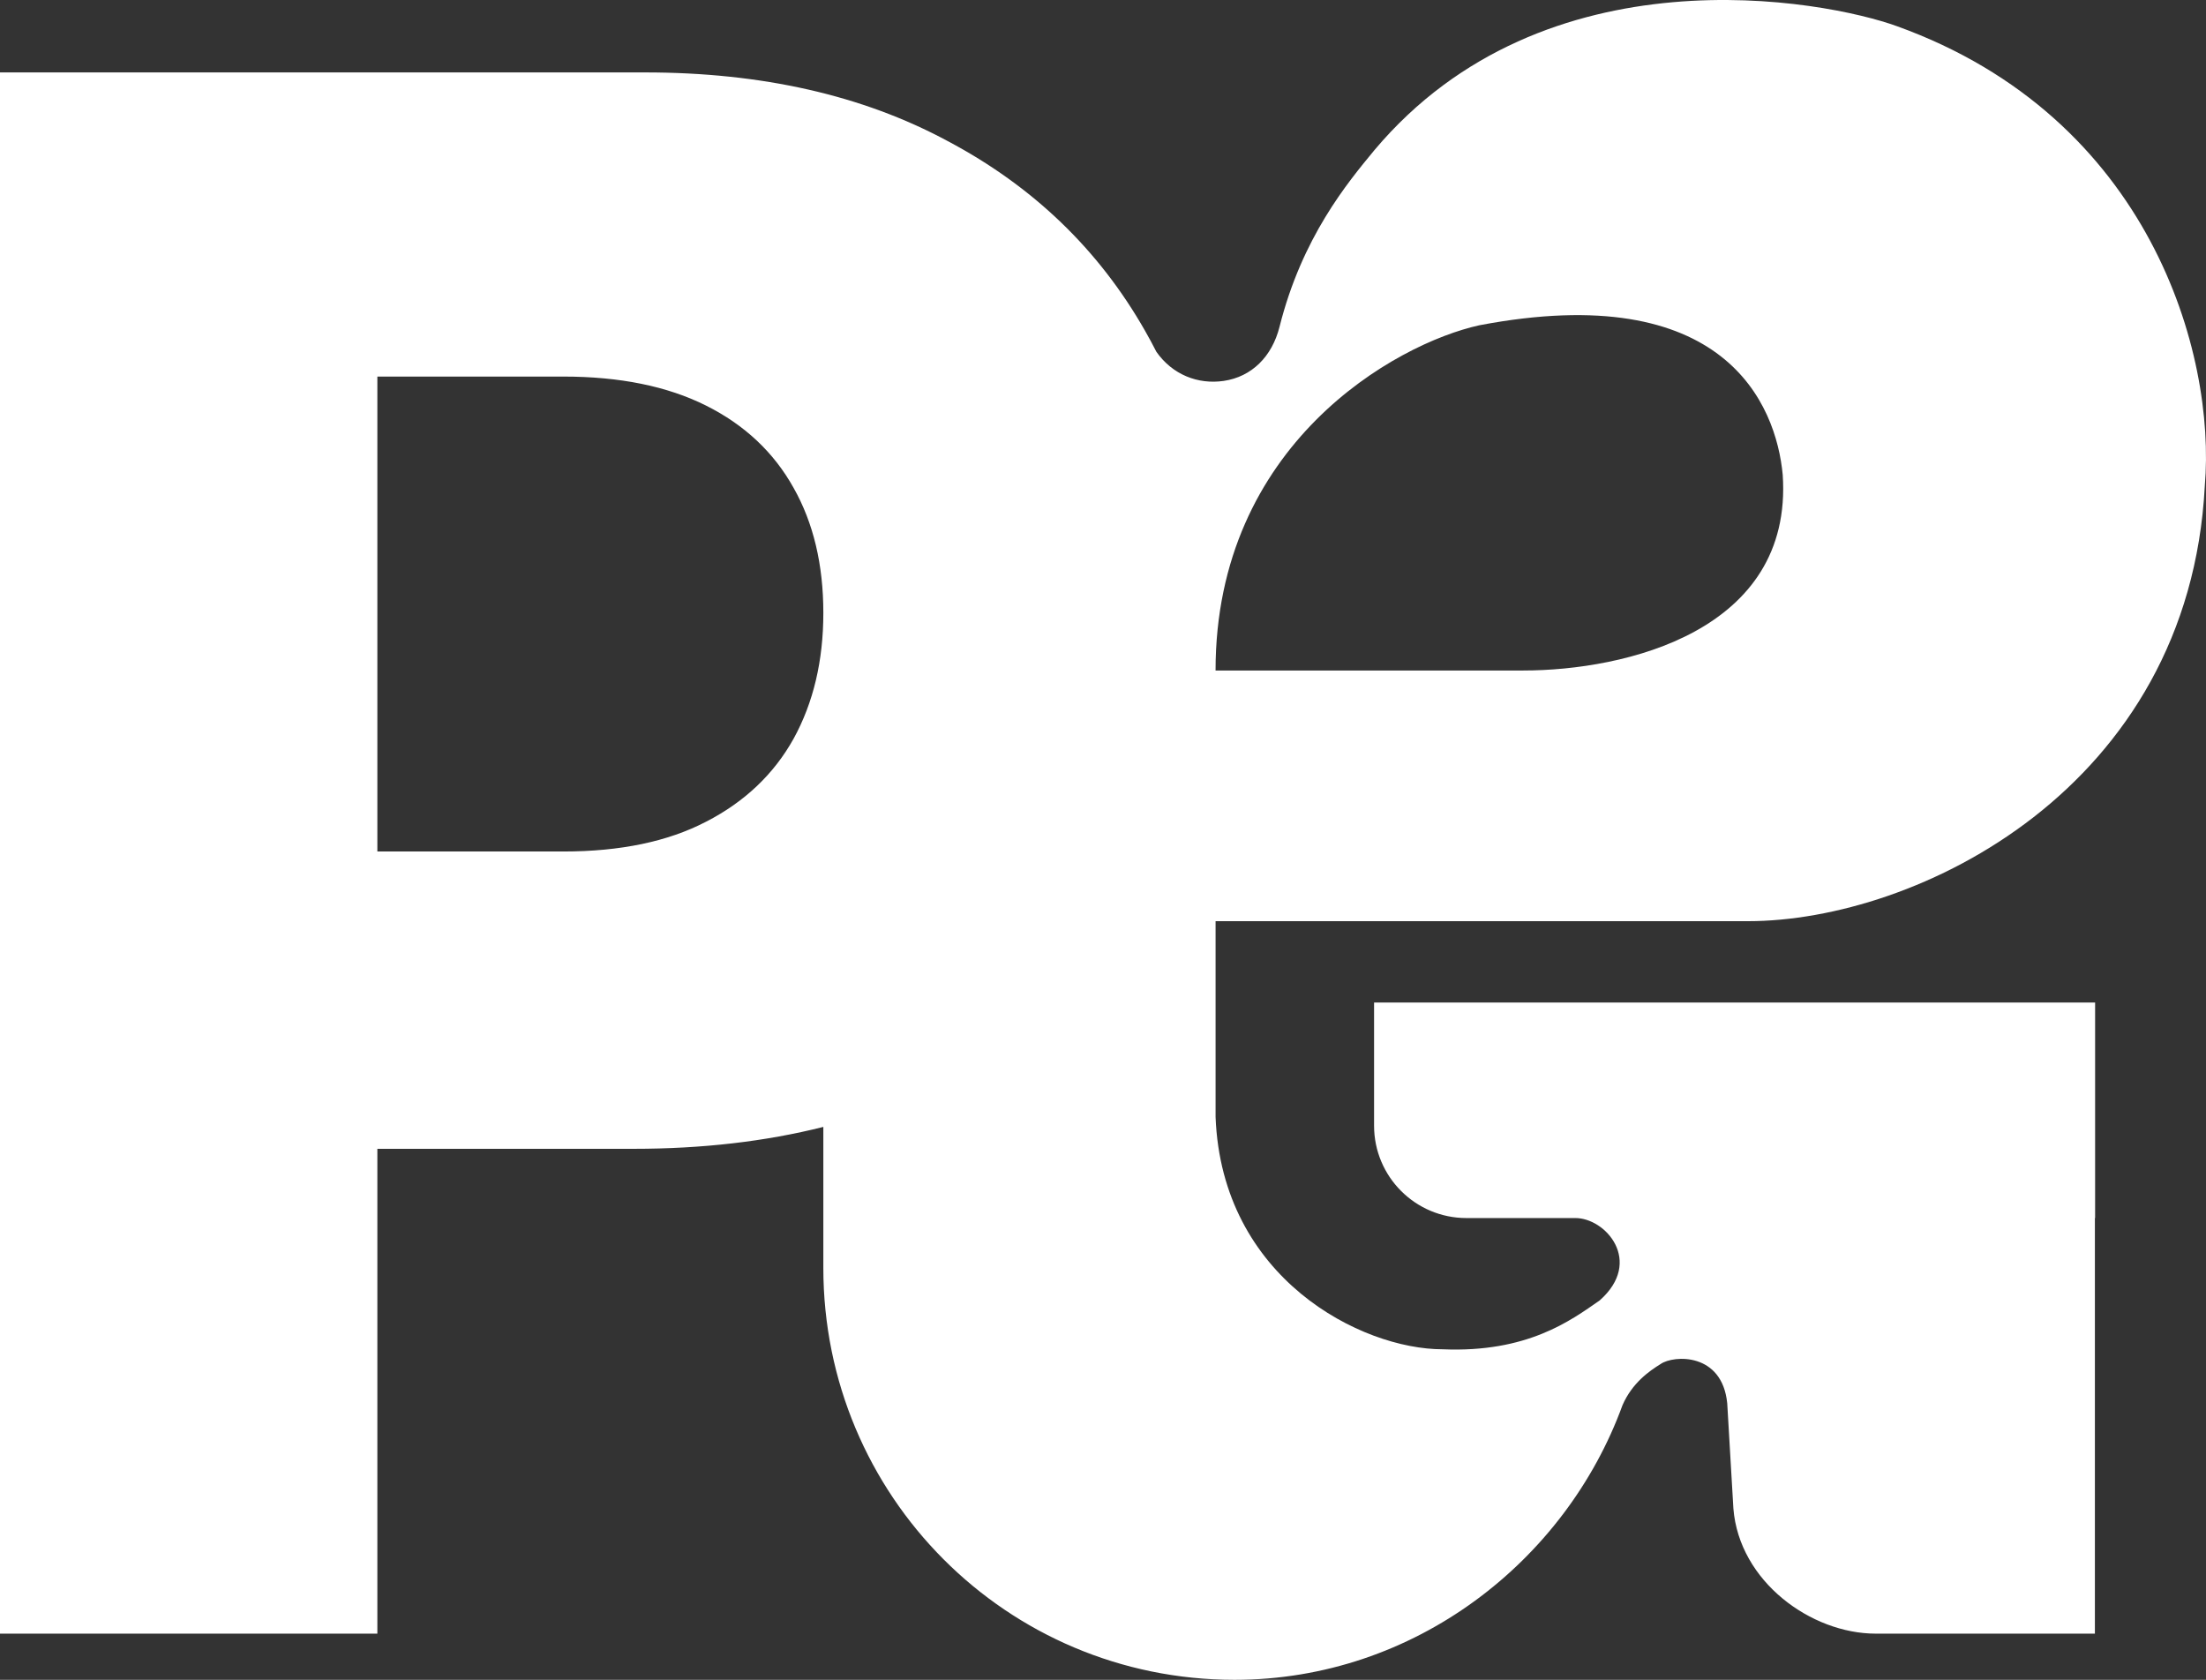 <?xml version="1.0" encoding="UTF-8"?> <svg xmlns="http://www.w3.org/2000/svg" width="2084" height="1587" viewBox="0 0 2084 1587" fill="none"><rect x="0" y="0" width="2084" height="1587" fill="#333333" stroke="none"/><path fill-rule="evenodd" clip-rule="evenodd" d="M777.803 1197.83V1064.64C723.118 1078.43 663.339 1085.34 598.491 1085.34H356.491V1543.38H0V68.417H609.294C719.731 68.417 815.015 90.024 895.202 133.238C975.868 175.972 1038.05 235.752 1081.74 312.551C1085.45 319.033 1089 325.622 1092.39 332.29C1107.59 354.031 1131.73 363.394 1155.98 359.873C1182.52 356.005 1201.7 336.852 1208.77 308.736C1230.01 224.308 1272.66 173.011 1298.48 141.748C1459.63 -49.729 1723.58 -0.139 1792.11 24.776C2031.52 111.044 2093.49 334.478 2082.87 458.972C2068.02 745.067 1810.68 870.281 1651.21 870.281H1148.35V1055.17C1154.14 1207.86 1286.08 1274.73 1362.9 1274.73C1442.69 1278.1 1483.77 1247.71 1511.22 1228.56C1552.91 1191.75 1516.74 1150.32 1487.8 1150.75H1385.31C1337.13 1150.75 1298.08 1111.67 1298.08 1063.49V947.16H1979.24V1150.75H1979.03V1543.38H1772.05C1710.86 1543.38 1642.99 1494.03 1637.53 1425.18L1631.71 1325.79C1626.96 1277.56 1581.08 1280.18 1568.89 1288.58C1557.9 1295.38 1541.92 1306.56 1532.77 1327.55C1479.13 1474.77 1336.39 1587 1166.3 1587C950.9 1587 777.803 1412.86 777.803 1197.83ZM356.491 804.446H532.229C586.007 804.446 630.901 795.083 666.913 776.357C703.405 757.631 730.988 731.462 749.714 697.878C768.44 663.786 777.803 624.173 777.803 579.038C777.803 533.423 768.44 494.05 749.714 460.92C730.988 427.308 703.405 401.38 666.913 383.134C630.421 364.888 585.526 355.765 532.229 355.765H356.491V804.446ZM1148.33 633.456H1439.06C1534.85 633.456 1694.11 596.484 1684.13 448.569C1677.89 382.094 1629.44 263.148 1397.53 307.295C1318.19 324.741 1148.33 419.866 1148.33 633.456Z" fill="white"></path></svg> 